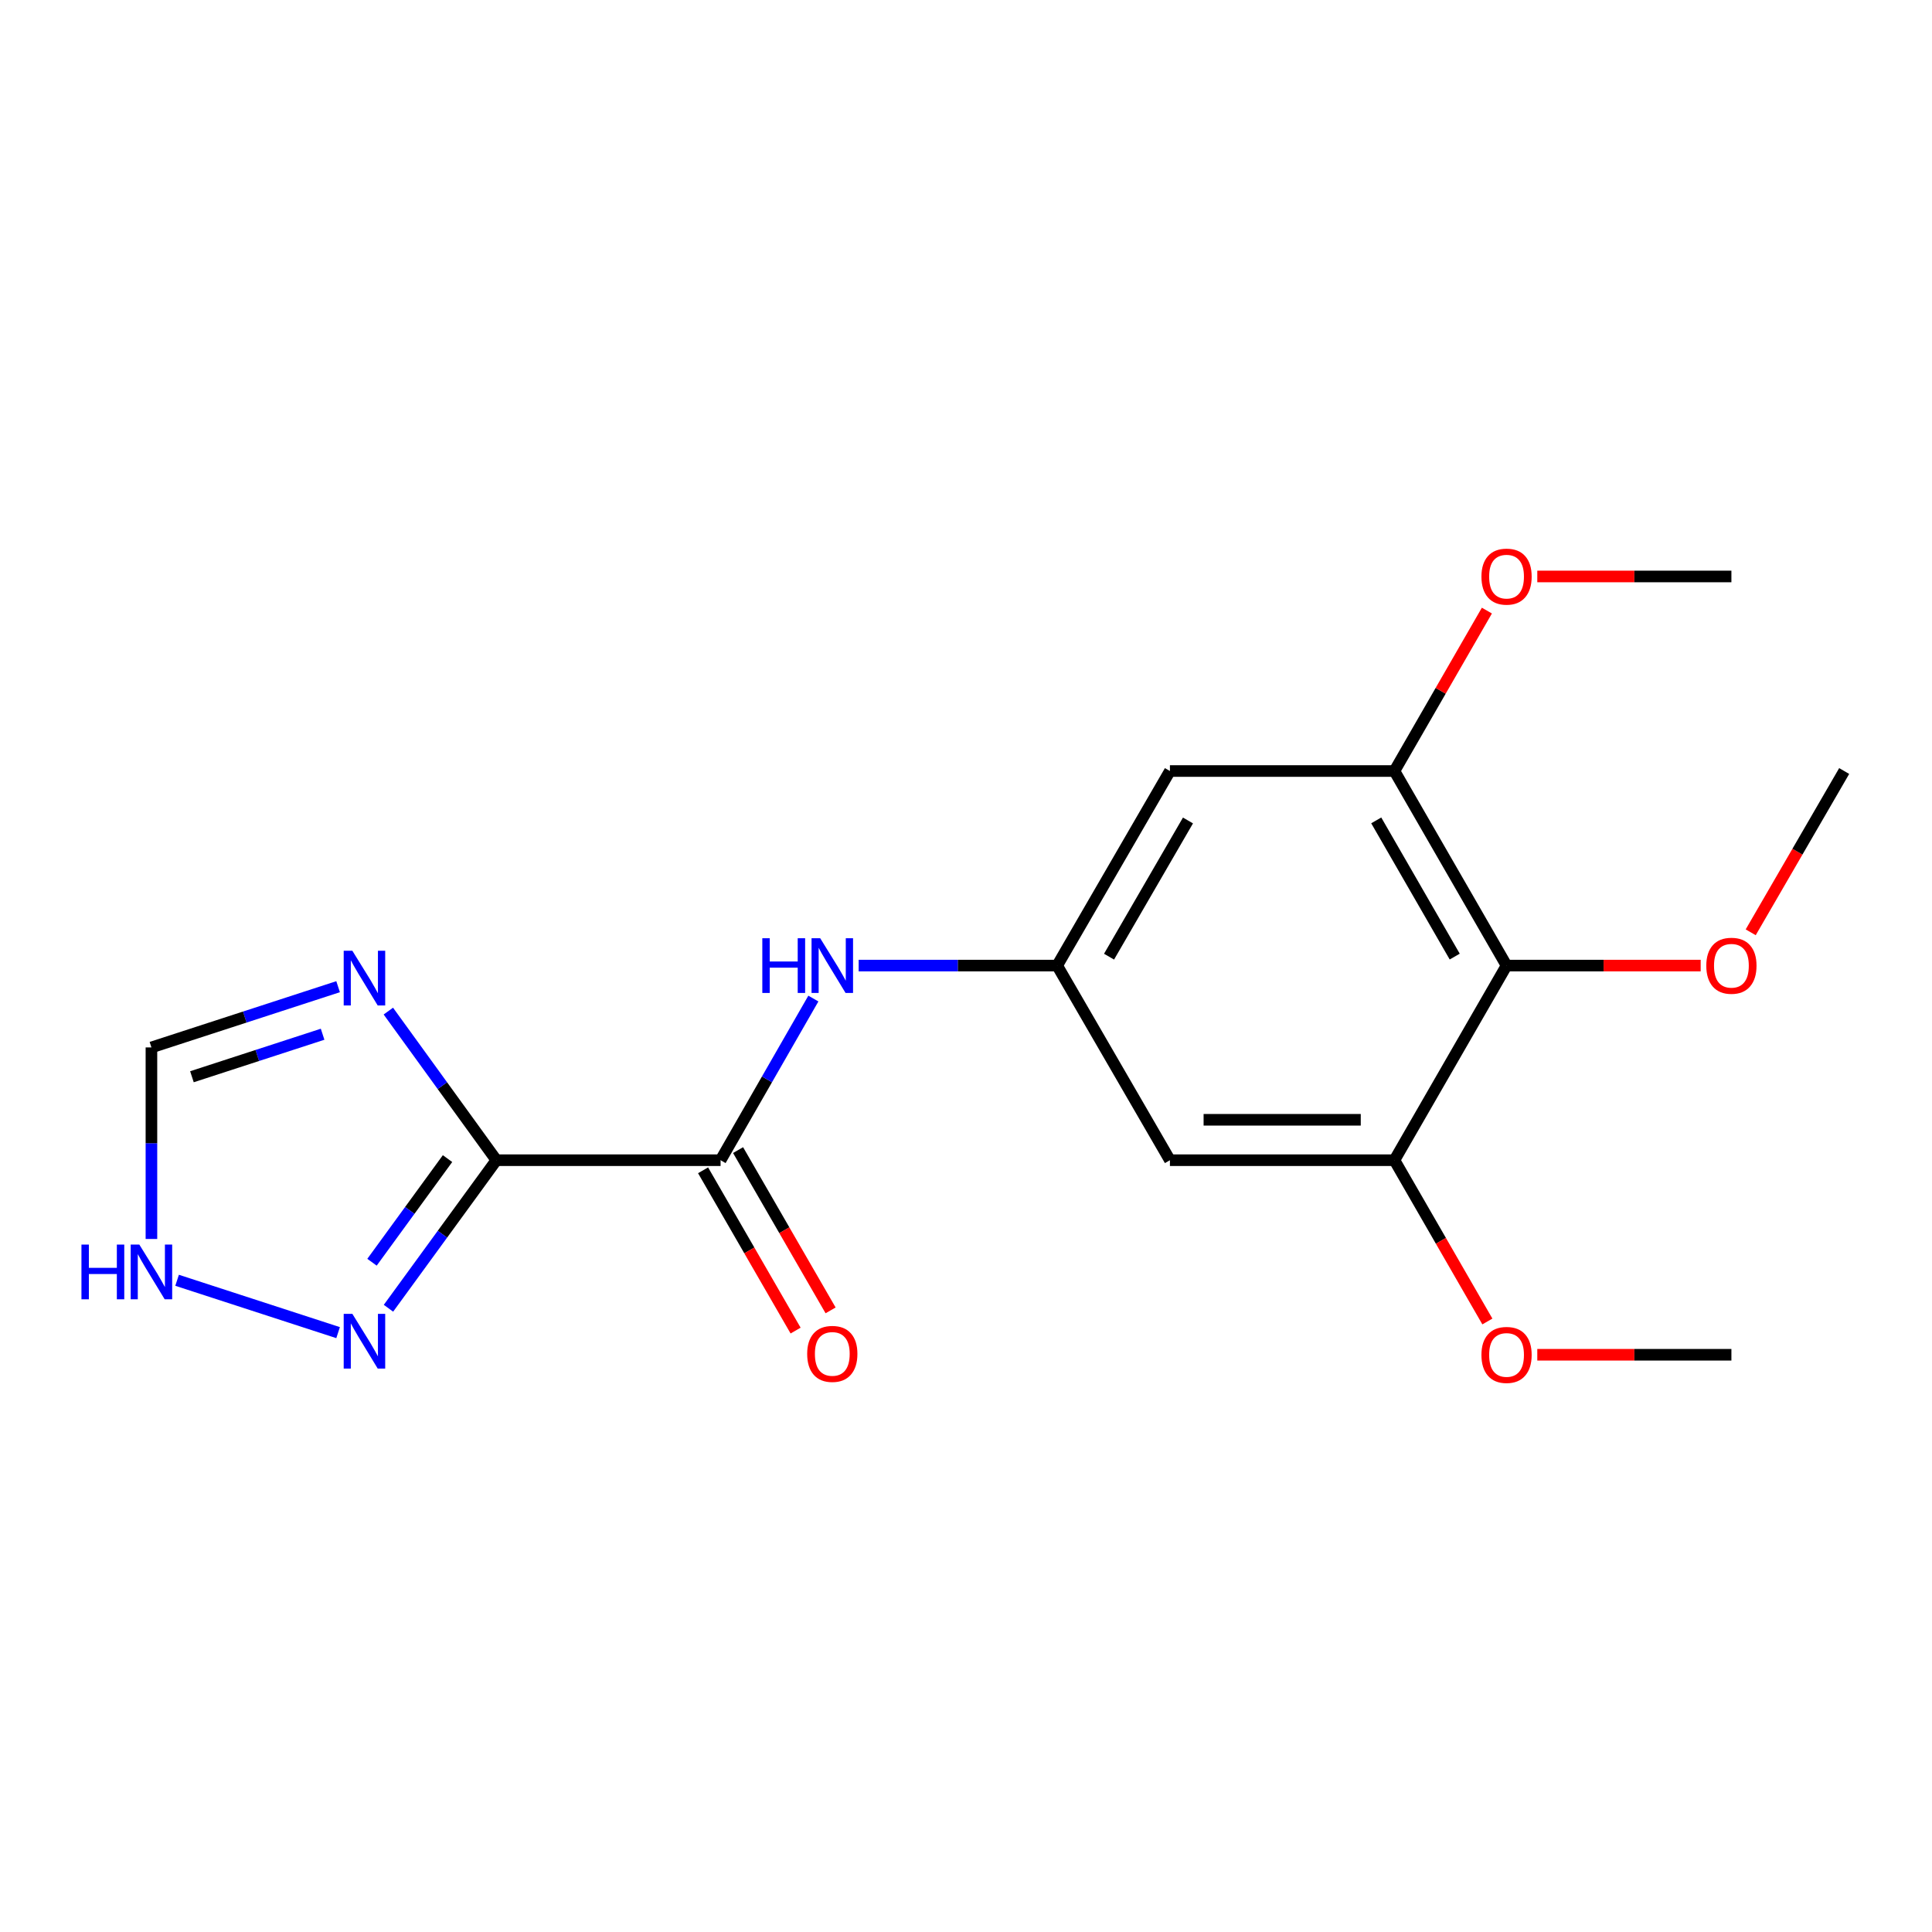 <?xml version='1.0' encoding='iso-8859-1'?>
<svg version='1.1' baseProfile='full'
              xmlns='http://www.w3.org/2000/svg'
                      xmlns:rdkit='http://www.rdkit.org/xml'
                      xmlns:xlink='http://www.w3.org/1999/xlink'
                  xml:space='preserve'
width='1000px' height='1000px' viewBox='0 0 1000 1000'>
<!-- END OF HEADER -->
<rect style='opacity:1.0;fill:#FFFFFF;stroke:none' width='1000' height='1000' x='0' y='0'> </rect>
<path class='bond-0' d='M 256.923,600.518 L 228.965,561.93' style='fill:none;fill-rule:evenodd;stroke:#000000;stroke-width:6px;stroke-linecap:butt;stroke-linejoin:miter;stroke-opacity:1' />
<path class='bond-0' d='M 228.965,561.93 L 201.006,523.342' style='fill:none;fill-rule:evenodd;stroke:#0000FF;stroke-width:6px;stroke-linecap:butt;stroke-linejoin:miter;stroke-opacity:1' />
<path class='bond-1' d='M 256.923,600.518 L 372.969,600.518' style='fill:none;fill-rule:evenodd;stroke:#000000;stroke-width:6px;stroke-linecap:butt;stroke-linejoin:miter;stroke-opacity:1' />
<path class='bond-2' d='M 256.923,600.518 L 228.997,638.832' style='fill:none;fill-rule:evenodd;stroke:#000000;stroke-width:6px;stroke-linecap:butt;stroke-linejoin:miter;stroke-opacity:1' />
<path class='bond-2' d='M 228.997,638.832 L 201.072,677.147' style='fill:none;fill-rule:evenodd;stroke:#0000FF;stroke-width:6px;stroke-linecap:butt;stroke-linejoin:miter;stroke-opacity:1' />
<path class='bond-2' d='M 231.641,599.692 L 212.093,626.512' style='fill:none;fill-rule:evenodd;stroke:#000000;stroke-width:6px;stroke-linecap:butt;stroke-linejoin:miter;stroke-opacity:1' />
<path class='bond-2' d='M 212.093,626.512 L 192.545,653.332' style='fill:none;fill-rule:evenodd;stroke:#0000FF;stroke-width:6px;stroke-linecap:butt;stroke-linejoin:miter;stroke-opacity:1' />
<path class='bond-11' d='M 175,510.71 L 126.69,526.428' style='fill:none;fill-rule:evenodd;stroke:#0000FF;stroke-width:6px;stroke-linecap:butt;stroke-linejoin:miter;stroke-opacity:1' />
<path class='bond-11' d='M 126.69,526.428 L 78.38,542.146' style='fill:none;fill-rule:evenodd;stroke:#000000;stroke-width:6px;stroke-linecap:butt;stroke-linejoin:miter;stroke-opacity:1' />
<path class='bond-11' d='M 166.979,535.317 L 133.162,546.319' style='fill:none;fill-rule:evenodd;stroke:#0000FF;stroke-width:6px;stroke-linecap:butt;stroke-linejoin:miter;stroke-opacity:1' />
<path class='bond-11' d='M 133.162,546.319 L 99.345,557.322' style='fill:none;fill-rule:evenodd;stroke:#000000;stroke-width:6px;stroke-linecap:butt;stroke-linejoin:miter;stroke-opacity:1' />
<path class='bond-6' d='M 372.969,600.518 L 396.984,558.685' style='fill:none;fill-rule:evenodd;stroke:#000000;stroke-width:6px;stroke-linecap:butt;stroke-linejoin:miter;stroke-opacity:1' />
<path class='bond-6' d='M 396.984,558.685 L 420.998,516.852' style='fill:none;fill-rule:evenodd;stroke:#0000FF;stroke-width:6px;stroke-linecap:butt;stroke-linejoin:miter;stroke-opacity:1' />
<path class='bond-12' d='M 363.911,605.747 L 387.856,647.227' style='fill:none;fill-rule:evenodd;stroke:#000000;stroke-width:6px;stroke-linecap:butt;stroke-linejoin:miter;stroke-opacity:1' />
<path class='bond-12' d='M 387.856,647.227 L 411.801,688.707' style='fill:none;fill-rule:evenodd;stroke:#FF0000;stroke-width:6px;stroke-linecap:butt;stroke-linejoin:miter;stroke-opacity:1' />
<path class='bond-12' d='M 382.027,595.289 L 405.971,636.769' style='fill:none;fill-rule:evenodd;stroke:#000000;stroke-width:6px;stroke-linecap:butt;stroke-linejoin:miter;stroke-opacity:1' />
<path class='bond-12' d='M 405.971,636.769 L 429.916,678.249' style='fill:none;fill-rule:evenodd;stroke:#FF0000;stroke-width:6px;stroke-linecap:butt;stroke-linejoin:miter;stroke-opacity:1' />
<path class='bond-8' d='M 175,689.771 L 91.66,662.673' style='fill:none;fill-rule:evenodd;stroke:#0000FF;stroke-width:6px;stroke-linecap:butt;stroke-linejoin:miter;stroke-opacity:1' />
<path class='bond-3' d='M 779.791,499.788 L 721.757,399.082' style='fill:none;fill-rule:evenodd;stroke:#000000;stroke-width:6px;stroke-linecap:butt;stroke-linejoin:miter;stroke-opacity:1' />
<path class='bond-3' d='M 752.962,495.127 L 712.338,424.632' style='fill:none;fill-rule:evenodd;stroke:#000000;stroke-width:6px;stroke-linecap:butt;stroke-linejoin:miter;stroke-opacity:1' />
<path class='bond-13' d='M 779.791,499.788 L 830.028,499.788' style='fill:none;fill-rule:evenodd;stroke:#000000;stroke-width:6px;stroke-linecap:butt;stroke-linejoin:miter;stroke-opacity:1' />
<path class='bond-13' d='M 830.028,499.788 L 880.264,499.788' style='fill:none;fill-rule:evenodd;stroke:#FF0000;stroke-width:6px;stroke-linecap:butt;stroke-linejoin:miter;stroke-opacity:1' />
<path class='bond-20' d='M 779.791,499.788 L 721.757,600.518' style='fill:none;fill-rule:evenodd;stroke:#000000;stroke-width:6px;stroke-linecap:butt;stroke-linejoin:miter;stroke-opacity:1' />
<path class='bond-4' d='M 721.757,600.518 L 605.548,600.518' style='fill:none;fill-rule:evenodd;stroke:#000000;stroke-width:6px;stroke-linecap:butt;stroke-linejoin:miter;stroke-opacity:1' />
<path class='bond-4' d='M 704.325,579.6 L 622.98,579.6' style='fill:none;fill-rule:evenodd;stroke:#000000;stroke-width:6px;stroke-linecap:butt;stroke-linejoin:miter;stroke-opacity:1' />
<path class='bond-14' d='M 721.757,600.518 L 745.811,642.258' style='fill:none;fill-rule:evenodd;stroke:#000000;stroke-width:6px;stroke-linecap:butt;stroke-linejoin:miter;stroke-opacity:1' />
<path class='bond-14' d='M 745.811,642.258 L 769.864,683.998' style='fill:none;fill-rule:evenodd;stroke:#FF0000;stroke-width:6px;stroke-linecap:butt;stroke-linejoin:miter;stroke-opacity:1' />
<path class='bond-5' d='M 721.757,399.082 L 605.548,399.082' style='fill:none;fill-rule:evenodd;stroke:#000000;stroke-width:6px;stroke-linecap:butt;stroke-linejoin:miter;stroke-opacity:1' />
<path class='bond-15' d='M 721.757,399.082 L 745.684,357.562' style='fill:none;fill-rule:evenodd;stroke:#000000;stroke-width:6px;stroke-linecap:butt;stroke-linejoin:miter;stroke-opacity:1' />
<path class='bond-15' d='M 745.684,357.562 L 769.611,316.042' style='fill:none;fill-rule:evenodd;stroke:#FF0000;stroke-width:6px;stroke-linecap:butt;stroke-linejoin:miter;stroke-opacity:1' />
<path class='bond-7' d='M 444.444,499.788 L 495.816,499.788' style='fill:none;fill-rule:evenodd;stroke:#0000FF;stroke-width:6px;stroke-linecap:butt;stroke-linejoin:miter;stroke-opacity:1' />
<path class='bond-7' d='M 495.816,499.788 L 547.188,499.788' style='fill:none;fill-rule:evenodd;stroke:#000000;stroke-width:6px;stroke-linecap:butt;stroke-linejoin:miter;stroke-opacity:1' />
<path class='bond-9' d='M 547.188,499.788 L 605.548,600.518' style='fill:none;fill-rule:evenodd;stroke:#000000;stroke-width:6px;stroke-linecap:butt;stroke-linejoin:miter;stroke-opacity:1' />
<path class='bond-10' d='M 547.188,499.788 L 605.548,399.082' style='fill:none;fill-rule:evenodd;stroke:#000000;stroke-width:6px;stroke-linecap:butt;stroke-linejoin:miter;stroke-opacity:1' />
<path class='bond-10' d='M 574.041,495.17 L 614.892,424.676' style='fill:none;fill-rule:evenodd;stroke:#000000;stroke-width:6px;stroke-linecap:butt;stroke-linejoin:miter;stroke-opacity:1' />
<path class='bond-19' d='M 78.38,641.29 L 78.38,591.718' style='fill:none;fill-rule:evenodd;stroke:#0000FF;stroke-width:6px;stroke-linecap:butt;stroke-linejoin:miter;stroke-opacity:1' />
<path class='bond-19' d='M 78.38,591.718 L 78.38,542.146' style='fill:none;fill-rule:evenodd;stroke:#000000;stroke-width:6px;stroke-linecap:butt;stroke-linejoin:miter;stroke-opacity:1' />
<path class='bond-16' d='M 906.161,482.558 L 930.353,440.82' style='fill:none;fill-rule:evenodd;stroke:#FF0000;stroke-width:6px;stroke-linecap:butt;stroke-linejoin:miter;stroke-opacity:1' />
<path class='bond-16' d='M 930.353,440.82 L 954.545,399.082' style='fill:none;fill-rule:evenodd;stroke:#000000;stroke-width:6px;stroke-linecap:butt;stroke-linejoin:miter;stroke-opacity:1' />
<path class='bond-18' d='M 795.701,701.224 L 845.937,701.224' style='fill:none;fill-rule:evenodd;stroke:#FF0000;stroke-width:6px;stroke-linecap:butt;stroke-linejoin:miter;stroke-opacity:1' />
<path class='bond-18' d='M 845.937,701.224 L 896.174,701.224' style='fill:none;fill-rule:evenodd;stroke:#000000;stroke-width:6px;stroke-linecap:butt;stroke-linejoin:miter;stroke-opacity:1' />
<path class='bond-17' d='M 795.701,298.376 L 845.937,298.376' style='fill:none;fill-rule:evenodd;stroke:#FF0000;stroke-width:6px;stroke-linecap:butt;stroke-linejoin:miter;stroke-opacity:1' />
<path class='bond-17' d='M 845.937,298.376 L 896.174,298.376' style='fill:none;fill-rule:evenodd;stroke:#000000;stroke-width:6px;stroke-linecap:butt;stroke-linejoin:miter;stroke-opacity:1' />
<path  class='atom-1' d='M 182.379 492.113
L 191.659 507.113
Q 192.579 508.593, 194.059 511.273
Q 195.539 513.953, 195.619 514.113
L 195.619 492.113
L 199.379 492.113
L 199.379 520.433
L 195.499 520.433
L 185.539 504.033
Q 184.379 502.113, 183.139 499.913
Q 181.939 497.713, 181.579 497.033
L 181.579 520.433
L 177.899 520.433
L 177.899 492.113
L 182.379 492.113
' fill='#0000FF'/>
<path  class='atom-3' d='M 182.379 680.045
L 191.659 695.045
Q 192.579 696.525, 194.059 699.205
Q 195.539 701.885, 195.619 702.045
L 195.619 680.045
L 199.379 680.045
L 199.379 708.365
L 195.499 708.365
L 185.539 691.965
Q 184.379 690.045, 183.139 687.845
Q 181.939 685.645, 181.579 684.965
L 181.579 708.365
L 177.899 708.365
L 177.899 680.045
L 182.379 680.045
' fill='#0000FF'/>
<path  class='atom-7' d='M 394.574 485.628
L 398.414 485.628
L 398.414 497.668
L 412.894 497.668
L 412.894 485.628
L 416.734 485.628
L 416.734 513.948
L 412.894 513.948
L 412.894 500.868
L 398.414 500.868
L 398.414 513.948
L 394.574 513.948
L 394.574 485.628
' fill='#0000FF'/>
<path  class='atom-7' d='M 424.534 485.628
L 433.814 500.628
Q 434.734 502.108, 436.214 504.788
Q 437.694 507.468, 437.774 507.628
L 437.774 485.628
L 441.534 485.628
L 441.534 513.948
L 437.654 513.948
L 427.694 497.548
Q 426.534 495.628, 425.294 493.428
Q 424.094 491.228, 423.734 490.548
L 423.734 513.948
L 420.054 513.948
L 420.054 485.628
L 424.534 485.628
' fill='#0000FF'/>
<path  class='atom-9' d='M 42.16 644.195
L 46 644.195
L 46 656.235
L 60.48 656.235
L 60.48 644.195
L 64.32 644.195
L 64.32 672.515
L 60.48 672.515
L 60.48 659.435
L 46 659.435
L 46 672.515
L 42.16 672.515
L 42.16 644.195
' fill='#0000FF'/>
<path  class='atom-9' d='M 72.12 644.195
L 81.4 659.195
Q 82.32 660.675, 83.8 663.355
Q 85.28 666.035, 85.36 666.195
L 85.36 644.195
L 89.12 644.195
L 89.12 672.515
L 85.24 672.515
L 75.28 656.115
Q 74.12 654.195, 72.88 651.995
Q 71.68 649.795, 71.32 649.115
L 71.32 672.515
L 67.64 672.515
L 67.64 644.195
L 72.12 644.195
' fill='#0000FF'/>
<path  class='atom-13' d='M 417.794 700.77
Q 417.794 693.97, 421.154 690.17
Q 424.514 686.37, 430.794 686.37
Q 437.074 686.37, 440.434 690.17
Q 443.794 693.97, 443.794 700.77
Q 443.794 707.65, 440.394 711.57
Q 436.994 715.45, 430.794 715.45
Q 424.554 715.45, 421.154 711.57
Q 417.794 707.69, 417.794 700.77
M 430.794 712.25
Q 435.114 712.25, 437.434 709.37
Q 439.794 706.45, 439.794 700.77
Q 439.794 695.21, 437.434 692.41
Q 435.114 689.57, 430.794 689.57
Q 426.474 689.57, 424.114 692.37
Q 421.794 695.17, 421.794 700.77
Q 421.794 706.49, 424.114 709.37
Q 426.474 712.25, 430.794 712.25
' fill='#FF0000'/>
<path  class='atom-14' d='M 883.174 499.868
Q 883.174 493.068, 886.534 489.268
Q 889.894 485.468, 896.174 485.468
Q 902.454 485.468, 905.814 489.268
Q 909.174 493.068, 909.174 499.868
Q 909.174 506.748, 905.774 510.668
Q 902.374 514.548, 896.174 514.548
Q 889.934 514.548, 886.534 510.668
Q 883.174 506.788, 883.174 499.868
M 896.174 511.348
Q 900.494 511.348, 902.814 508.468
Q 905.174 505.548, 905.174 499.868
Q 905.174 494.308, 902.814 491.508
Q 900.494 488.668, 896.174 488.668
Q 891.854 488.668, 889.494 491.468
Q 887.174 494.268, 887.174 499.868
Q 887.174 505.588, 889.494 508.468
Q 891.854 511.348, 896.174 511.348
' fill='#FF0000'/>
<path  class='atom-15' d='M 766.791 701.304
Q 766.791 694.504, 770.151 690.704
Q 773.511 686.904, 779.791 686.904
Q 786.071 686.904, 789.431 690.704
Q 792.791 694.504, 792.791 701.304
Q 792.791 708.184, 789.391 712.104
Q 785.991 715.984, 779.791 715.984
Q 773.551 715.984, 770.151 712.104
Q 766.791 708.224, 766.791 701.304
M 779.791 712.784
Q 784.111 712.784, 786.431 709.904
Q 788.791 706.984, 788.791 701.304
Q 788.791 695.744, 786.431 692.944
Q 784.111 690.104, 779.791 690.104
Q 775.471 690.104, 773.111 692.904
Q 770.791 695.704, 770.791 701.304
Q 770.791 707.024, 773.111 709.904
Q 775.471 712.784, 779.791 712.784
' fill='#FF0000'/>
<path  class='atom-16' d='M 766.791 298.456
Q 766.791 291.656, 770.151 287.856
Q 773.511 284.056, 779.791 284.056
Q 786.071 284.056, 789.431 287.856
Q 792.791 291.656, 792.791 298.456
Q 792.791 305.336, 789.391 309.256
Q 785.991 313.136, 779.791 313.136
Q 773.551 313.136, 770.151 309.256
Q 766.791 305.376, 766.791 298.456
M 779.791 309.936
Q 784.111 309.936, 786.431 307.056
Q 788.791 304.136, 788.791 298.456
Q 788.791 292.896, 786.431 290.096
Q 784.111 287.256, 779.791 287.256
Q 775.471 287.256, 773.111 290.056
Q 770.791 292.856, 770.791 298.456
Q 770.791 304.176, 773.111 307.056
Q 775.471 309.936, 779.791 309.936
' fill='#FF0000'/>
</svg>
